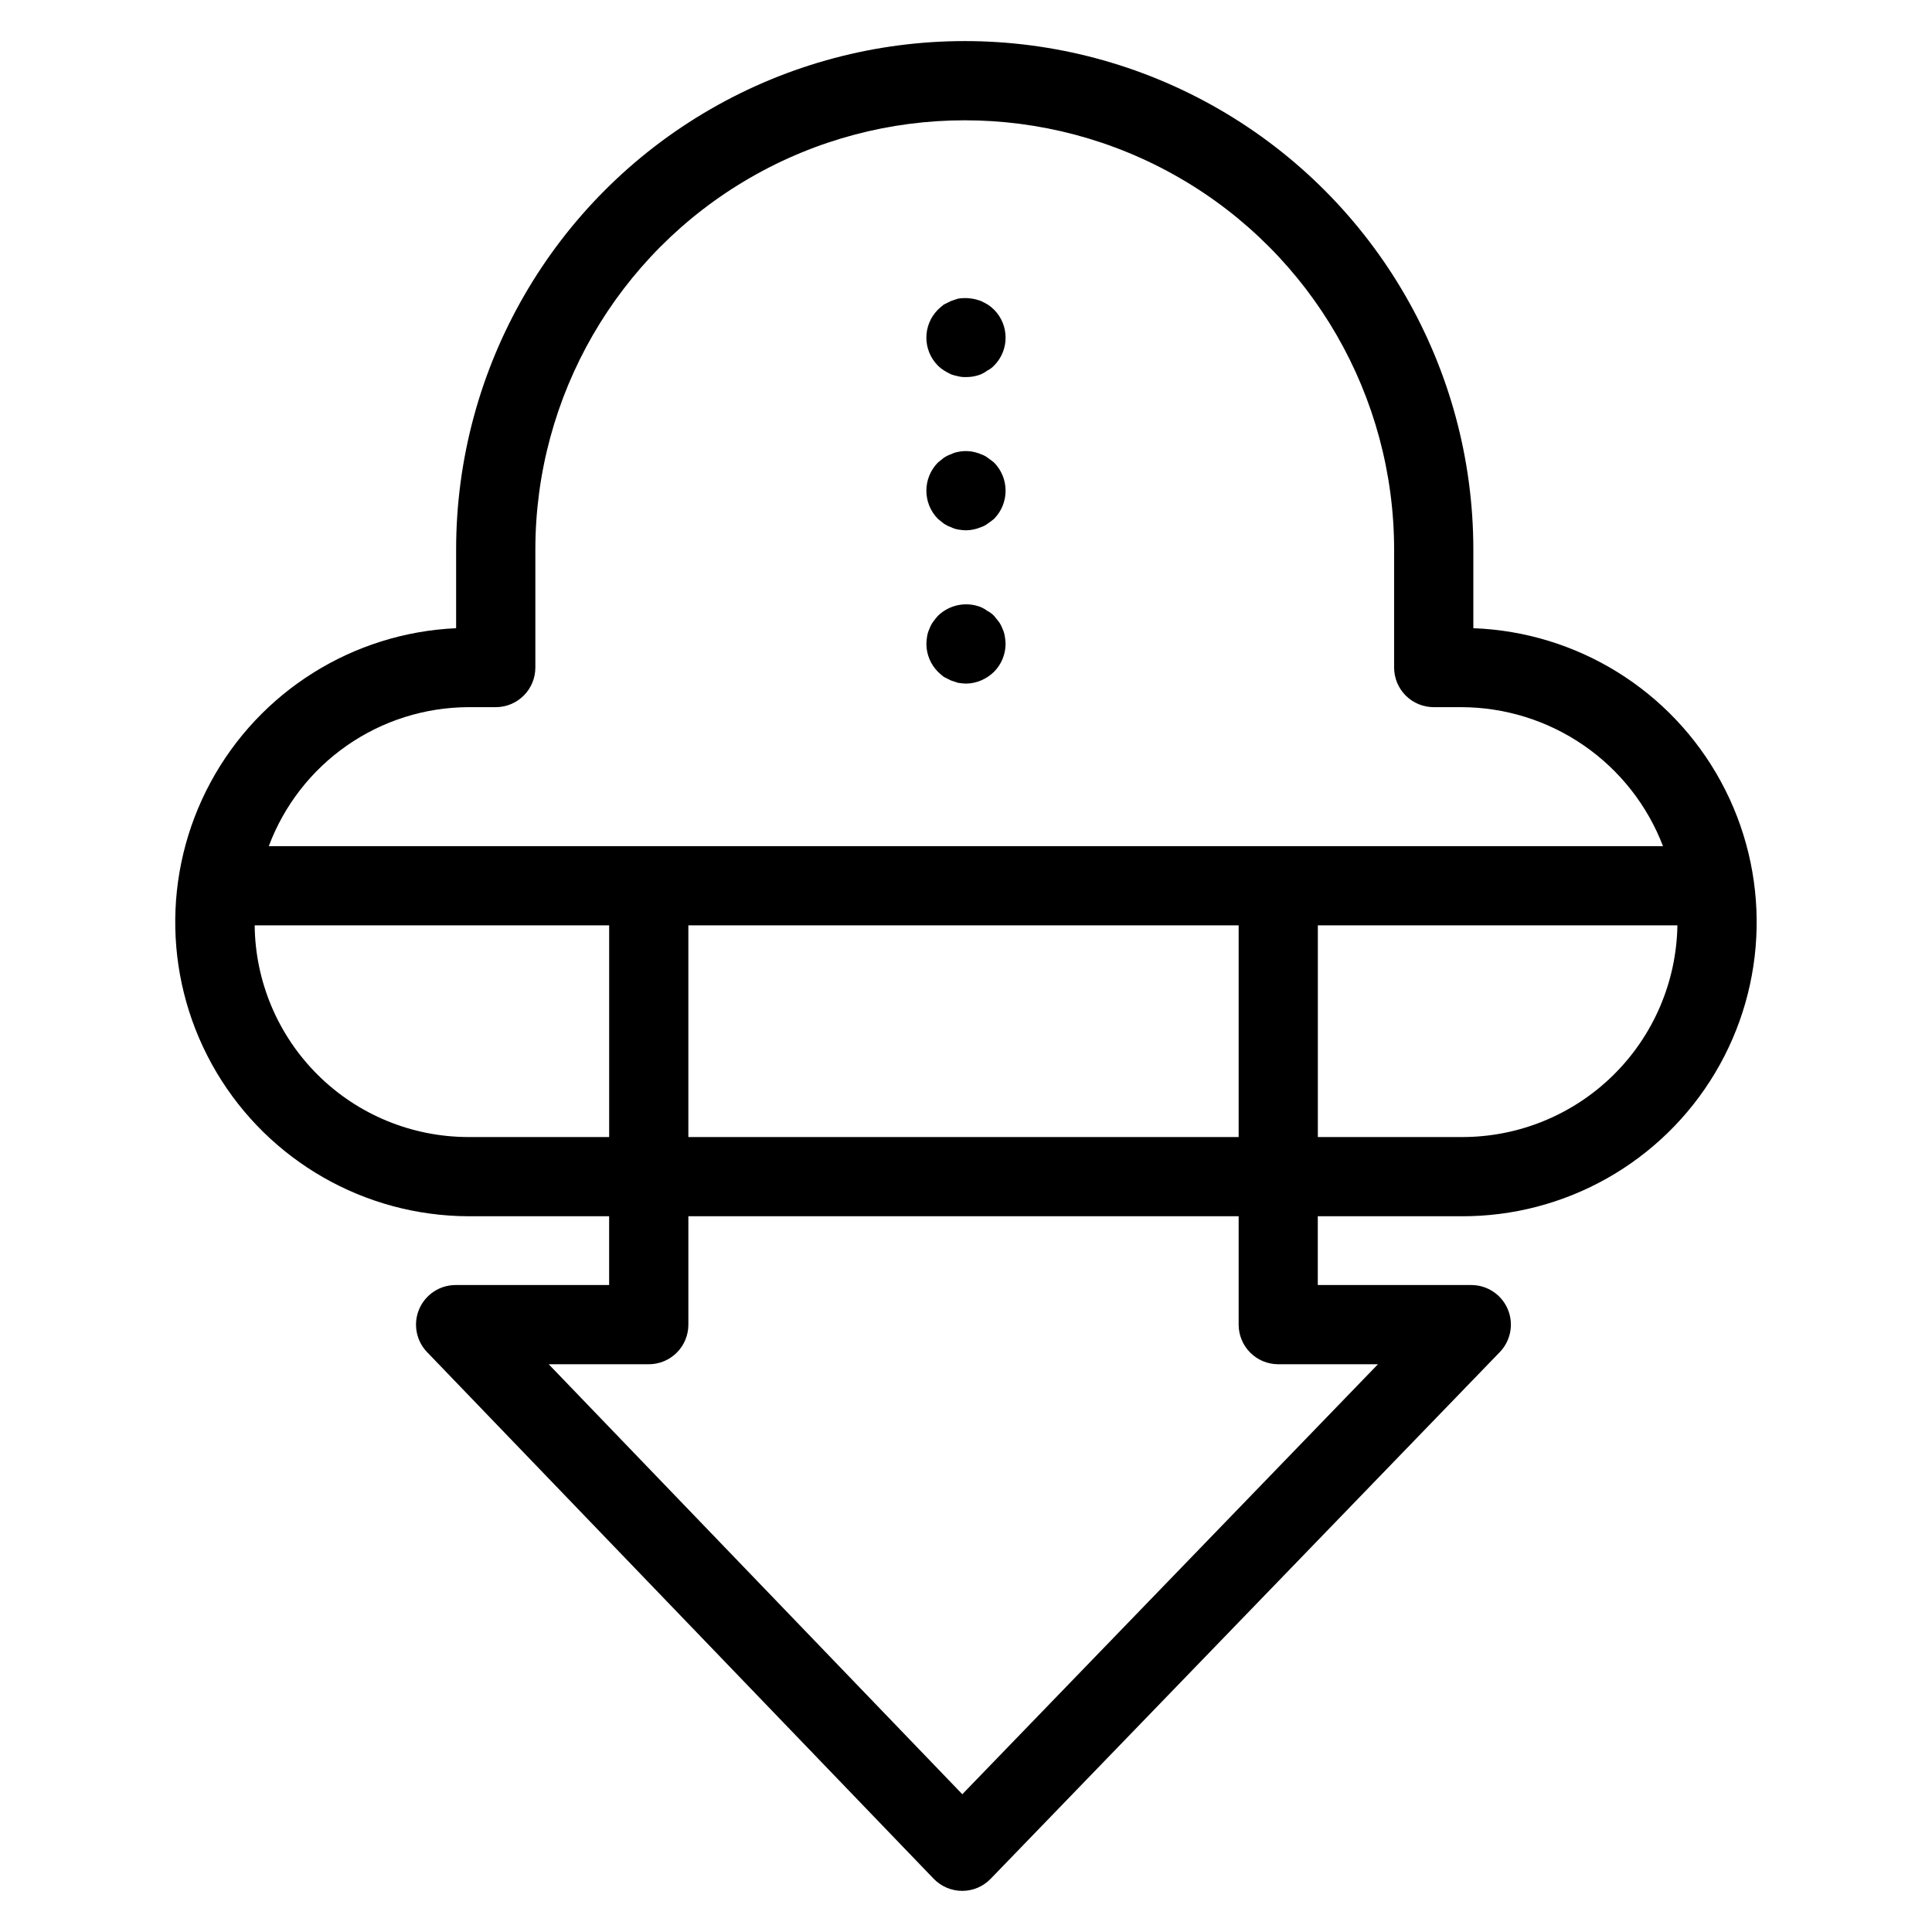 <?xml version="1.0" encoding="UTF-8"?>
<!-- Uploaded to: SVG Find, www.svgrepo.com, Generator: SVG Find Mixer Tools -->
<svg fill="#000000" width="800px" height="800px" version="1.1" viewBox="144 144 512 512" xmlns="http://www.w3.org/2000/svg">
 <g>
  <path d="m534.45 310.48v-20.809c0-48.152-25.691-92.648-67.391-116.73-41.703-24.074-93.082-24.074-134.79 0-41.703 24.078-67.391 68.574-67.391 116.73v20.809c-27.367 1.238-52.074 16.746-65.082 40.855-13.012 24.105-12.414 53.273 1.57 76.828 13.984 23.555 39.305 38.039 66.699 38.156h37.363v18.223h-40.684v0.004c-4.207 0-8.008 2.516-9.656 6.387s-0.824 8.352 2.09 11.387l134.25 139.56c1.98 2.055 4.707 3.215 7.555 3.219h0.012c2.844 0.004 5.57-1.152 7.543-3.203l134.91-139.56c2.93-3.027 3.766-7.516 2.121-11.395-1.648-3.879-5.453-6.398-9.668-6.394h-40.672v-18.227h38.02c27.547 0.121 53.117-14.309 67.25-37.957 14.133-23.648 14.734-53 1.578-77.207-13.152-24.207-38.109-39.672-65.641-40.676zm-266.38 20.926h7.309c2.785 0 5.453-1.105 7.422-3.074s3.074-4.641 3.074-7.422v-31.238c0-40.652 21.688-78.219 56.895-98.547 35.207-20.324 78.586-20.324 113.79 0 35.207 20.328 56.895 57.895 56.895 98.547v31.238c0 2.781 1.105 5.453 3.074 7.422s4.637 3.074 7.422 3.074h7.309c11.586 0.02 22.898 3.547 32.441 10.125 9.543 6.574 16.867 15.887 21.012 26.707h-369.48c4.031-10.773 11.242-20.066 20.68-26.645s20.648-10.133 32.152-10.188zm58.352 57.824h145.83v56.098h-145.83zm-114.93 0h93.941v56.098h-37.363c-14.914-0.023-29.223-5.926-39.812-16.426-10.594-10.504-16.617-24.758-16.766-39.672zm297.68 116.31-110.15 113.95-109.61-113.95h26.516c2.785 0 5.457-1.105 7.426-3.074s3.074-4.641 3.07-7.422v-28.723h145.83v28.723c0 2.781 1.105 5.453 3.074 7.422s4.641 3.074 7.422 3.074zm22.09-60.207-38.02-0.004v-56.098h95.289c-0.242 15.004-6.394 29.309-17.113 39.812-10.723 10.5-25.148 16.352-40.156 16.285z"/>
  <path d="m394.11 242.14c0.613 0.391 1.246 0.742 1.898 1.051 0.613 0.219 1.246 0.395 1.887 0.523 0.688 0.168 1.395 0.238 2.102 0.211 1.363 0.02 2.719-0.23 3.984-0.734 0.629-0.289 1.227-0.641 1.785-1.051 0.625-0.324 1.191-0.75 1.68-1.258 4.062-4.102 4.062-10.703 0-14.805-0.512-0.508-1.074-0.965-1.68-1.363-0.523-0.312-1.16-0.629-1.785-0.941-1.938-0.738-4.039-0.957-6.086-0.629l-1.887 0.629c-0.637 0.312-1.262 0.629-1.895 0.941l-0.004 0.004c-0.547 0.422-1.07 0.879-1.566 1.363-4.059 4.098-4.059 10.699 0 14.801 0.469 0.48 0.996 0.902 1.566 1.258z"/>
  <path d="m394.11 282.75c0.59 0.398 1.227 0.719 1.898 0.949 0.594 0.301 1.23 0.512 1.887 0.629 0.695 0.117 1.395 0.188 2.102 0.211 1.371-0.02 2.723-0.305 3.984-0.84 0.645-0.211 1.25-0.531 1.785-0.949 0.625-0.414 1.16-0.836 1.68-1.254v-0.004c4.059-4.137 4.059-10.762 0-14.902-0.523-0.418-1.055-0.84-1.68-1.262-0.535-0.414-1.141-0.734-1.785-0.945-1.914-0.836-4.043-1.055-6.086-0.625-0.656 0.109-1.293 0.32-1.887 0.625-0.672 0.23-1.309 0.547-1.898 0.945l-1.566 1.262c-4.059 4.141-4.059 10.766 0 14.902 0.523 0.422 1.047 0.844 1.566 1.258z"/>
  <path d="m394.11 323.38 1.895 0.949c0.625 0.211 1.262 0.414 1.887 0.625h0.004c0.695 0.117 1.395 0.188 2.102 0.207 1.371-0.012 2.723-0.297 3.984-0.832 1.289-0.547 2.465-1.332 3.465-2.312 1.93-1.961 3.023-4.598 3.043-7.352-0.016-0.703-0.086-1.402-0.215-2.094-0.109-0.691-0.32-1.363-0.625-1.996-0.23-0.633-0.547-1.234-0.941-1.781l-1.262-1.578c-0.488-0.508-1.055-0.934-1.68-1.258-0.555-0.41-1.152-0.762-1.785-1.051-3.934-1.559-8.414-0.652-11.438 2.309-0.453 0.5-0.871 1.027-1.262 1.578-0.398 0.547-0.715 1.145-0.941 1.781-0.305 0.633-0.52 1.305-0.637 1.996-0.117 0.691-0.188 1.395-0.203 2.094 0.016 2.754 1.109 5.391 3.043 7.352 0.496 0.484 1.02 0.938 1.566 1.363z"/>
 </g>
</svg>